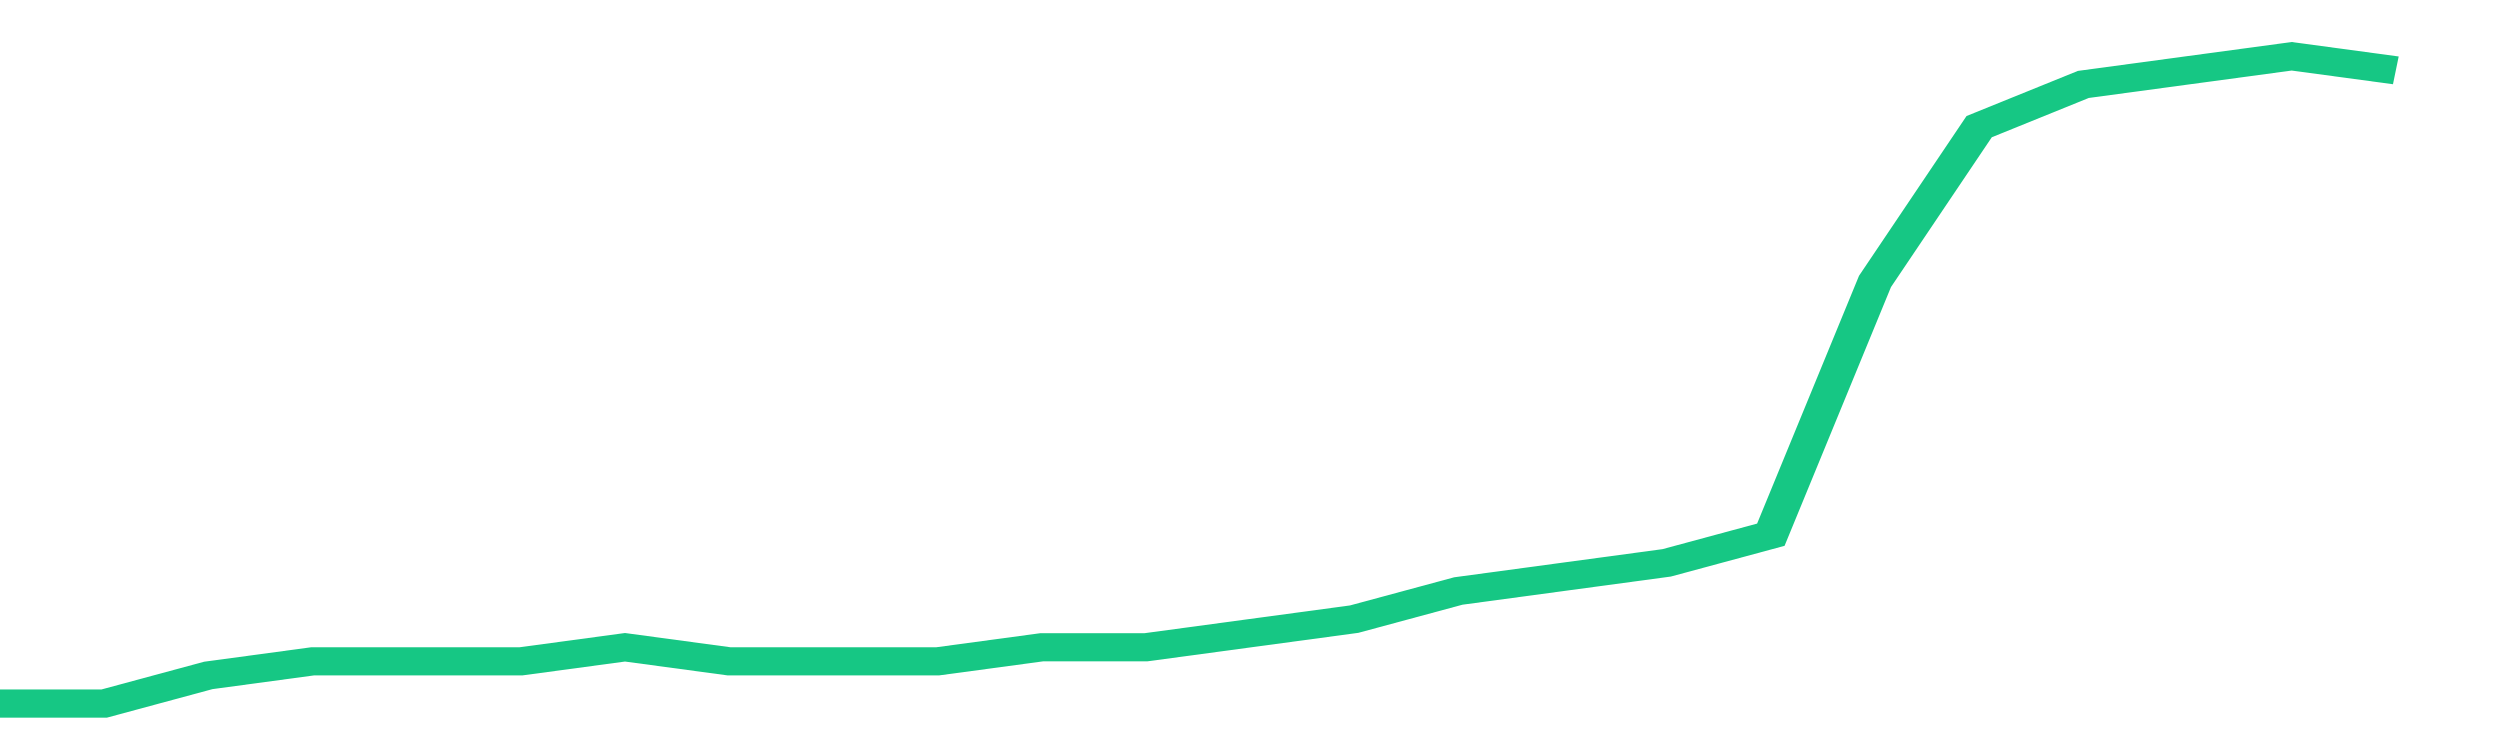 <svg height="48px" width="164px" viewBox="0 0 144 52" preserveAspectRatio="none" xmlns="http://www.w3.org/2000/svg"><path d="M 0 50 L 6 50 L 12 48 L 18 47 L 24 47 L 30 47 L 36 46 L 42 47 L 48 47 L 54 47 L 60 46 L 66 46 L 72 45 L 78 44 L 84 42 L 90 41 L 96 40 L 102 38 L 108 20 L 114 9 L 120 6 L 126 5 L 132 4 L 138 5" stroke-width="2" stroke="#16C784" fill="transparent" vector-effect="non-scaling-stroke"/></svg>